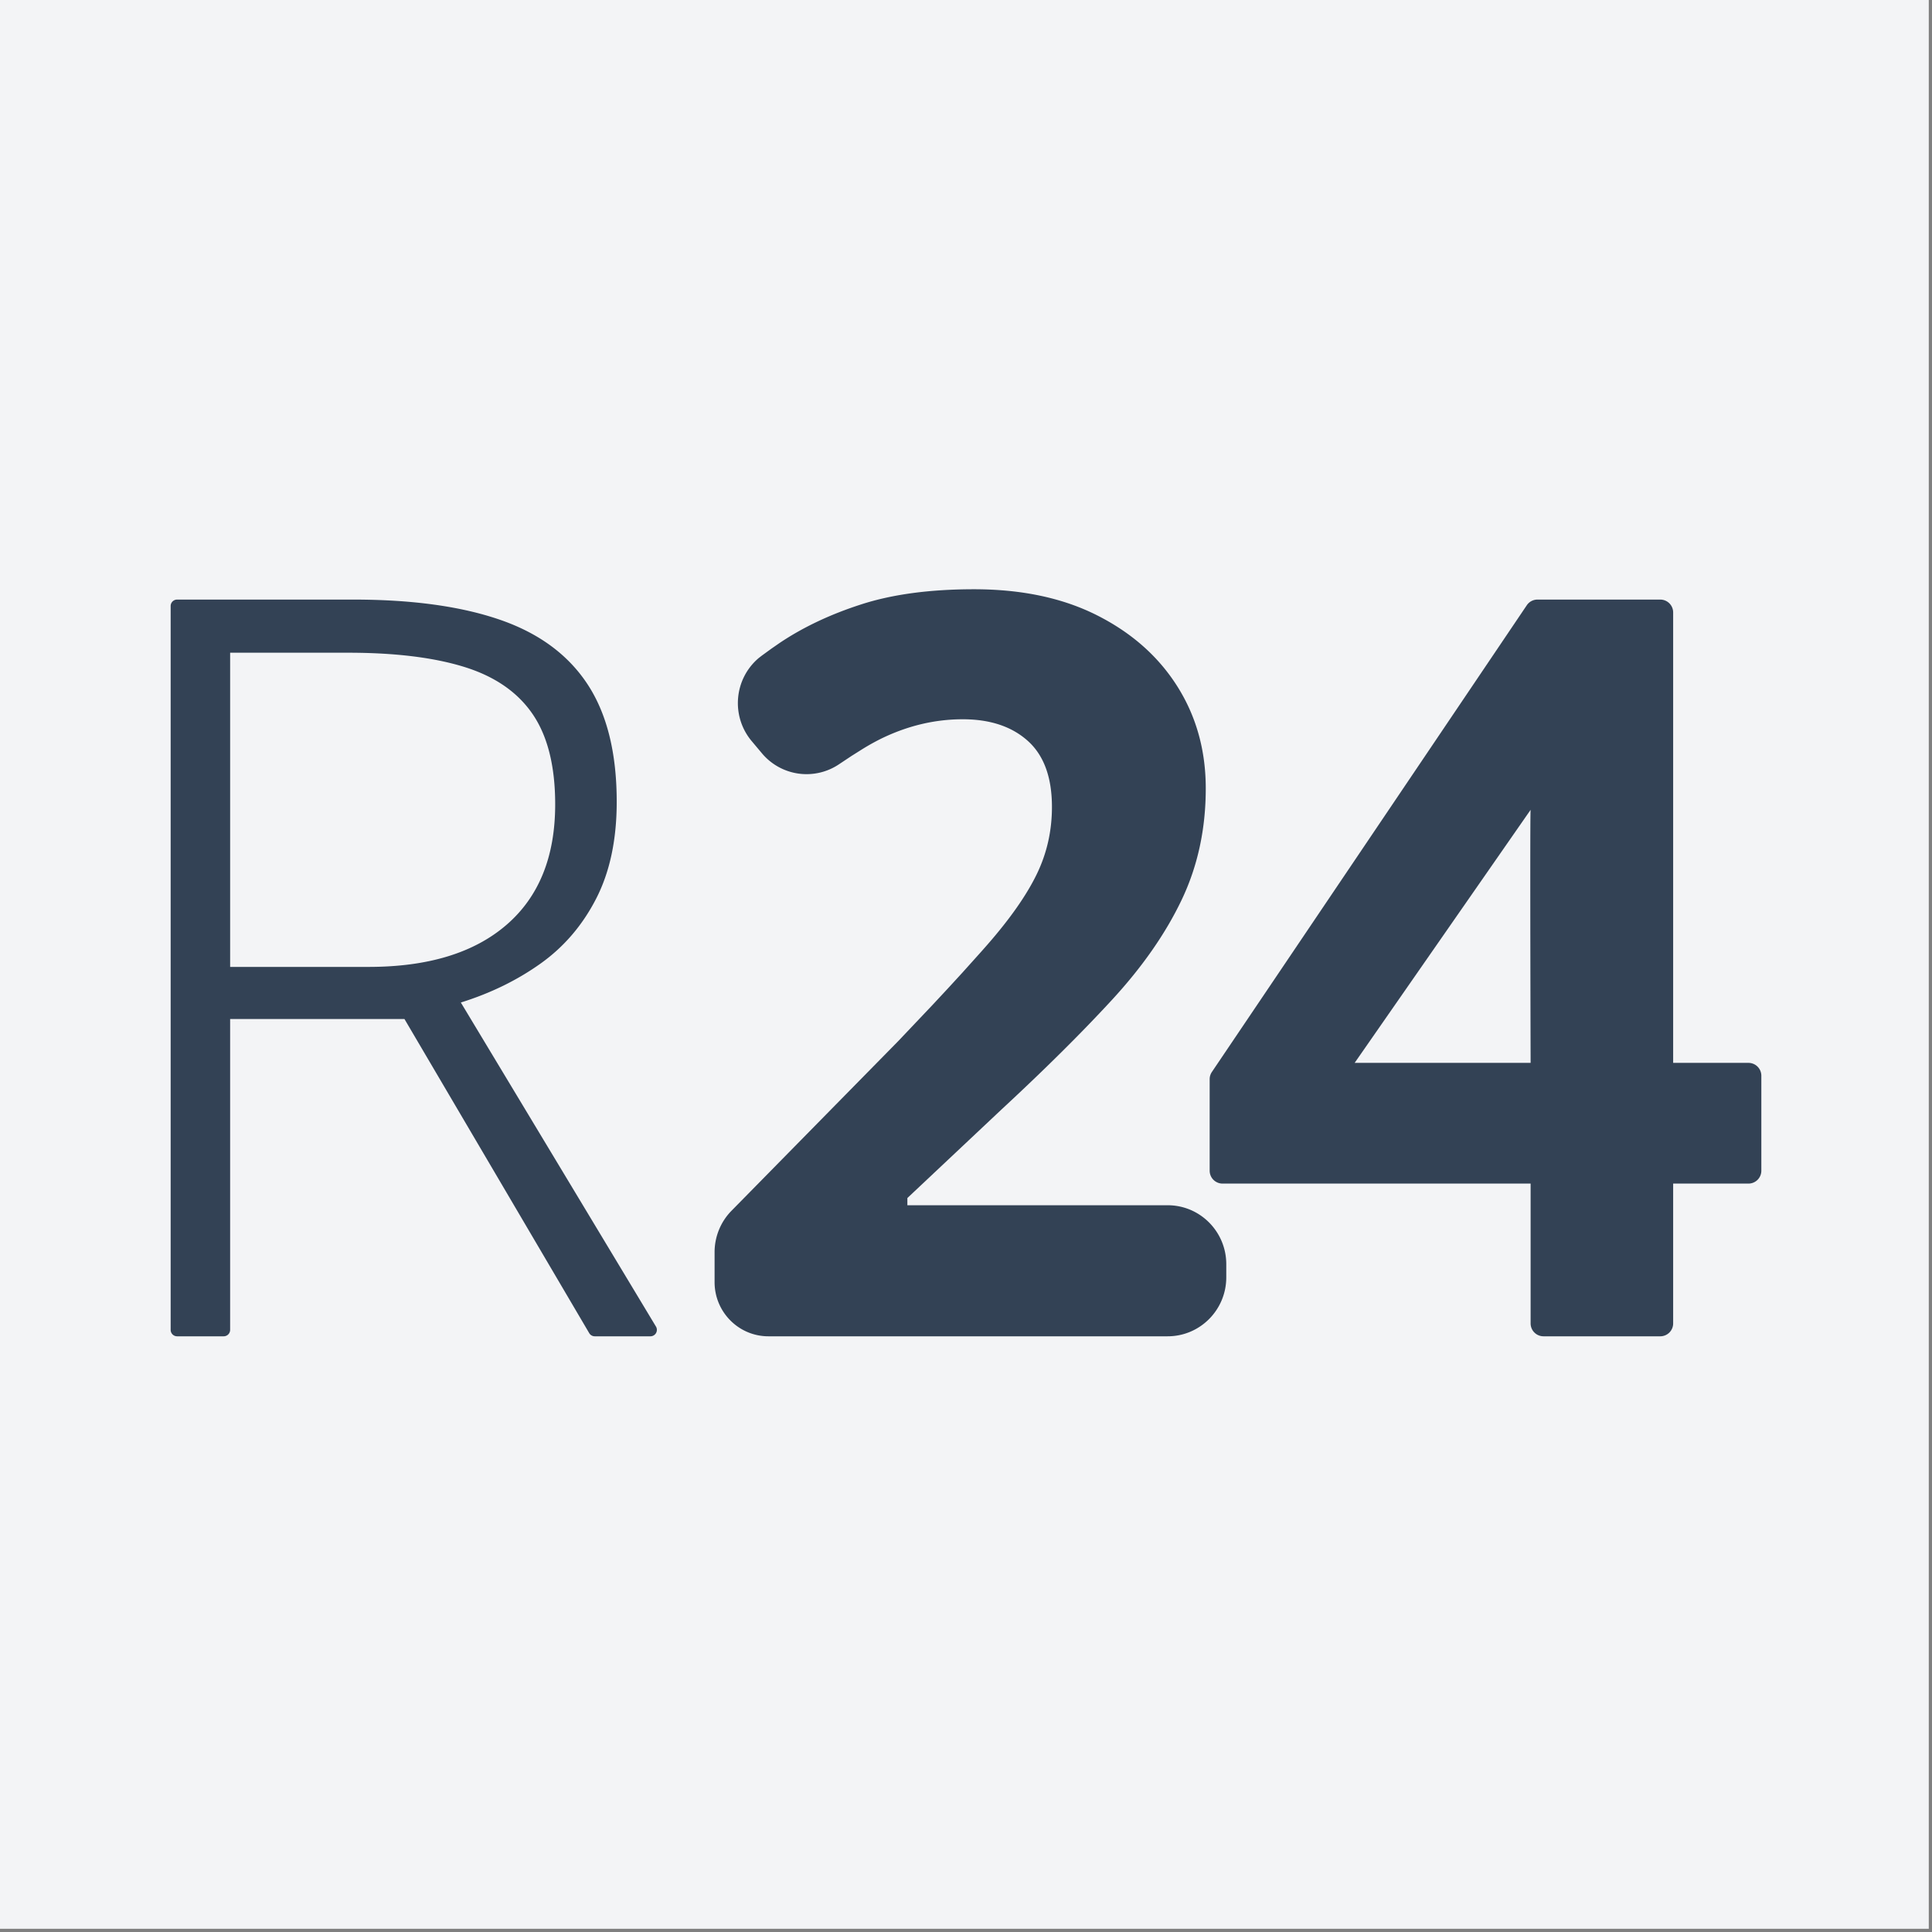 <svg xmlns="http://www.w3.org/2000/svg" viewBox="0 0 300 300"><rect x="0" y="0" width="300" height="300" fill="#808080" stroke="none"/><g fill="none" fill-rule="evenodd"><path fill="#F3F4F6" d="M-.5-.5h300v300H-.5z"/><g fill="#334255" fill-rule="nonzero"><path d="M54.842 93.102c9.129 0 16.719 1.042 22.77 3.125 6.05 2.082 10.588 5.42 13.613 10.013 3.025 4.593 4.538 10.682 4.538 18.266 0 5.874-1.062 10.881-3.185 15.02-2.123 4.14-5.002 7.504-8.638 10.094-3.635 2.59-7.762 4.607-12.38 6.049l30.296 50.315A1 1 0 0 1 101 207.5h-8.645a1 1 0 0 1-.862-.493l-28.689-48.775H35.735V206.5a1 1 0 0 1-1 1H27.5a1 1 0 0 1-1-1V94.102a1 1 0 0 1 1-1h27.342Zm-.796 8.252h-18.31v48.787H57.23c9.236 0 16.374-2.176 21.416-6.53 5.042-4.352 7.563-10.587 7.563-18.705 0-5.928-1.167-10.601-3.503-14.02-2.335-3.417-5.878-5.86-10.628-7.33-4.75-1.468-10.76-2.202-18.032-2.202ZM181.316 207.5h-61.995c-4.617 0-8.36-3.766-8.36-8.412v-4.649c0-2.41.945-4.724 2.63-6.437l25.872-26.325 5.36-5.652 2.402-2.58 2.216-2.414 2.975-3.313c.308-.347.607-.688.9-1.022 3.502-4.005 6.05-7.637 7.642-10.895 1.592-3.258 2.388-6.756 2.388-10.494 0-4.593-1.247-8.011-3.741-10.255-2.495-2.243-5.865-3.364-10.111-3.364-4.352 0-8.598 1.015-12.738 3.044a36.15 36.15 0 0 0-2.809 1.567l-1.707 1.074-1.908 1.268a9.035 9.035 0 0 1-12.02-1.67l-1.587-1.889c-3.243-3.863-2.757-9.64 1.084-12.9l.47-.364 1.483-1.08 1.31-.907c3.662-2.456 7.908-4.459 12.738-6.008 4.83-1.549 10.642-2.323 17.435-2.323 7.43 0 13.826 1.362 19.187 4.086 5.36 2.723 9.5 6.408 12.42 11.055 2.919 4.646 4.378 9.907 4.378 15.782 0 6.302-1.247 12.07-3.742 17.304-2.494 5.233-6.103 10.414-10.827 15.541-4.724 5.127-10.43 10.788-17.117 16.983l-14.648 13.78v1.12h40.42c5.025 0 9.099 4.1 9.099 9.156v2.038c0 5.056-4.074 9.155-9.099 9.155Z"/><path d="M271.5 183.787h-11.693V205.5a2 2 0 0 1-2 2h-18.133a2 2 0 0 1-2-2v-21.713h-47.837a2 2 0 0 1-2-2v-14.211a2 2 0 0 1 .342-1.119l48.9-72.473a2 2 0 0 1 1.659-.882h19.069a2 2 0 0 1 2 2v69.94H271.5a2 2 0 0 1 2 2v14.745a2 2 0 0 1-2 2Zm-33.826-58.04-27.324 39.294h27.324c-.07-25.697-.07-38.795 0-39.294Z"/></g></g></svg>